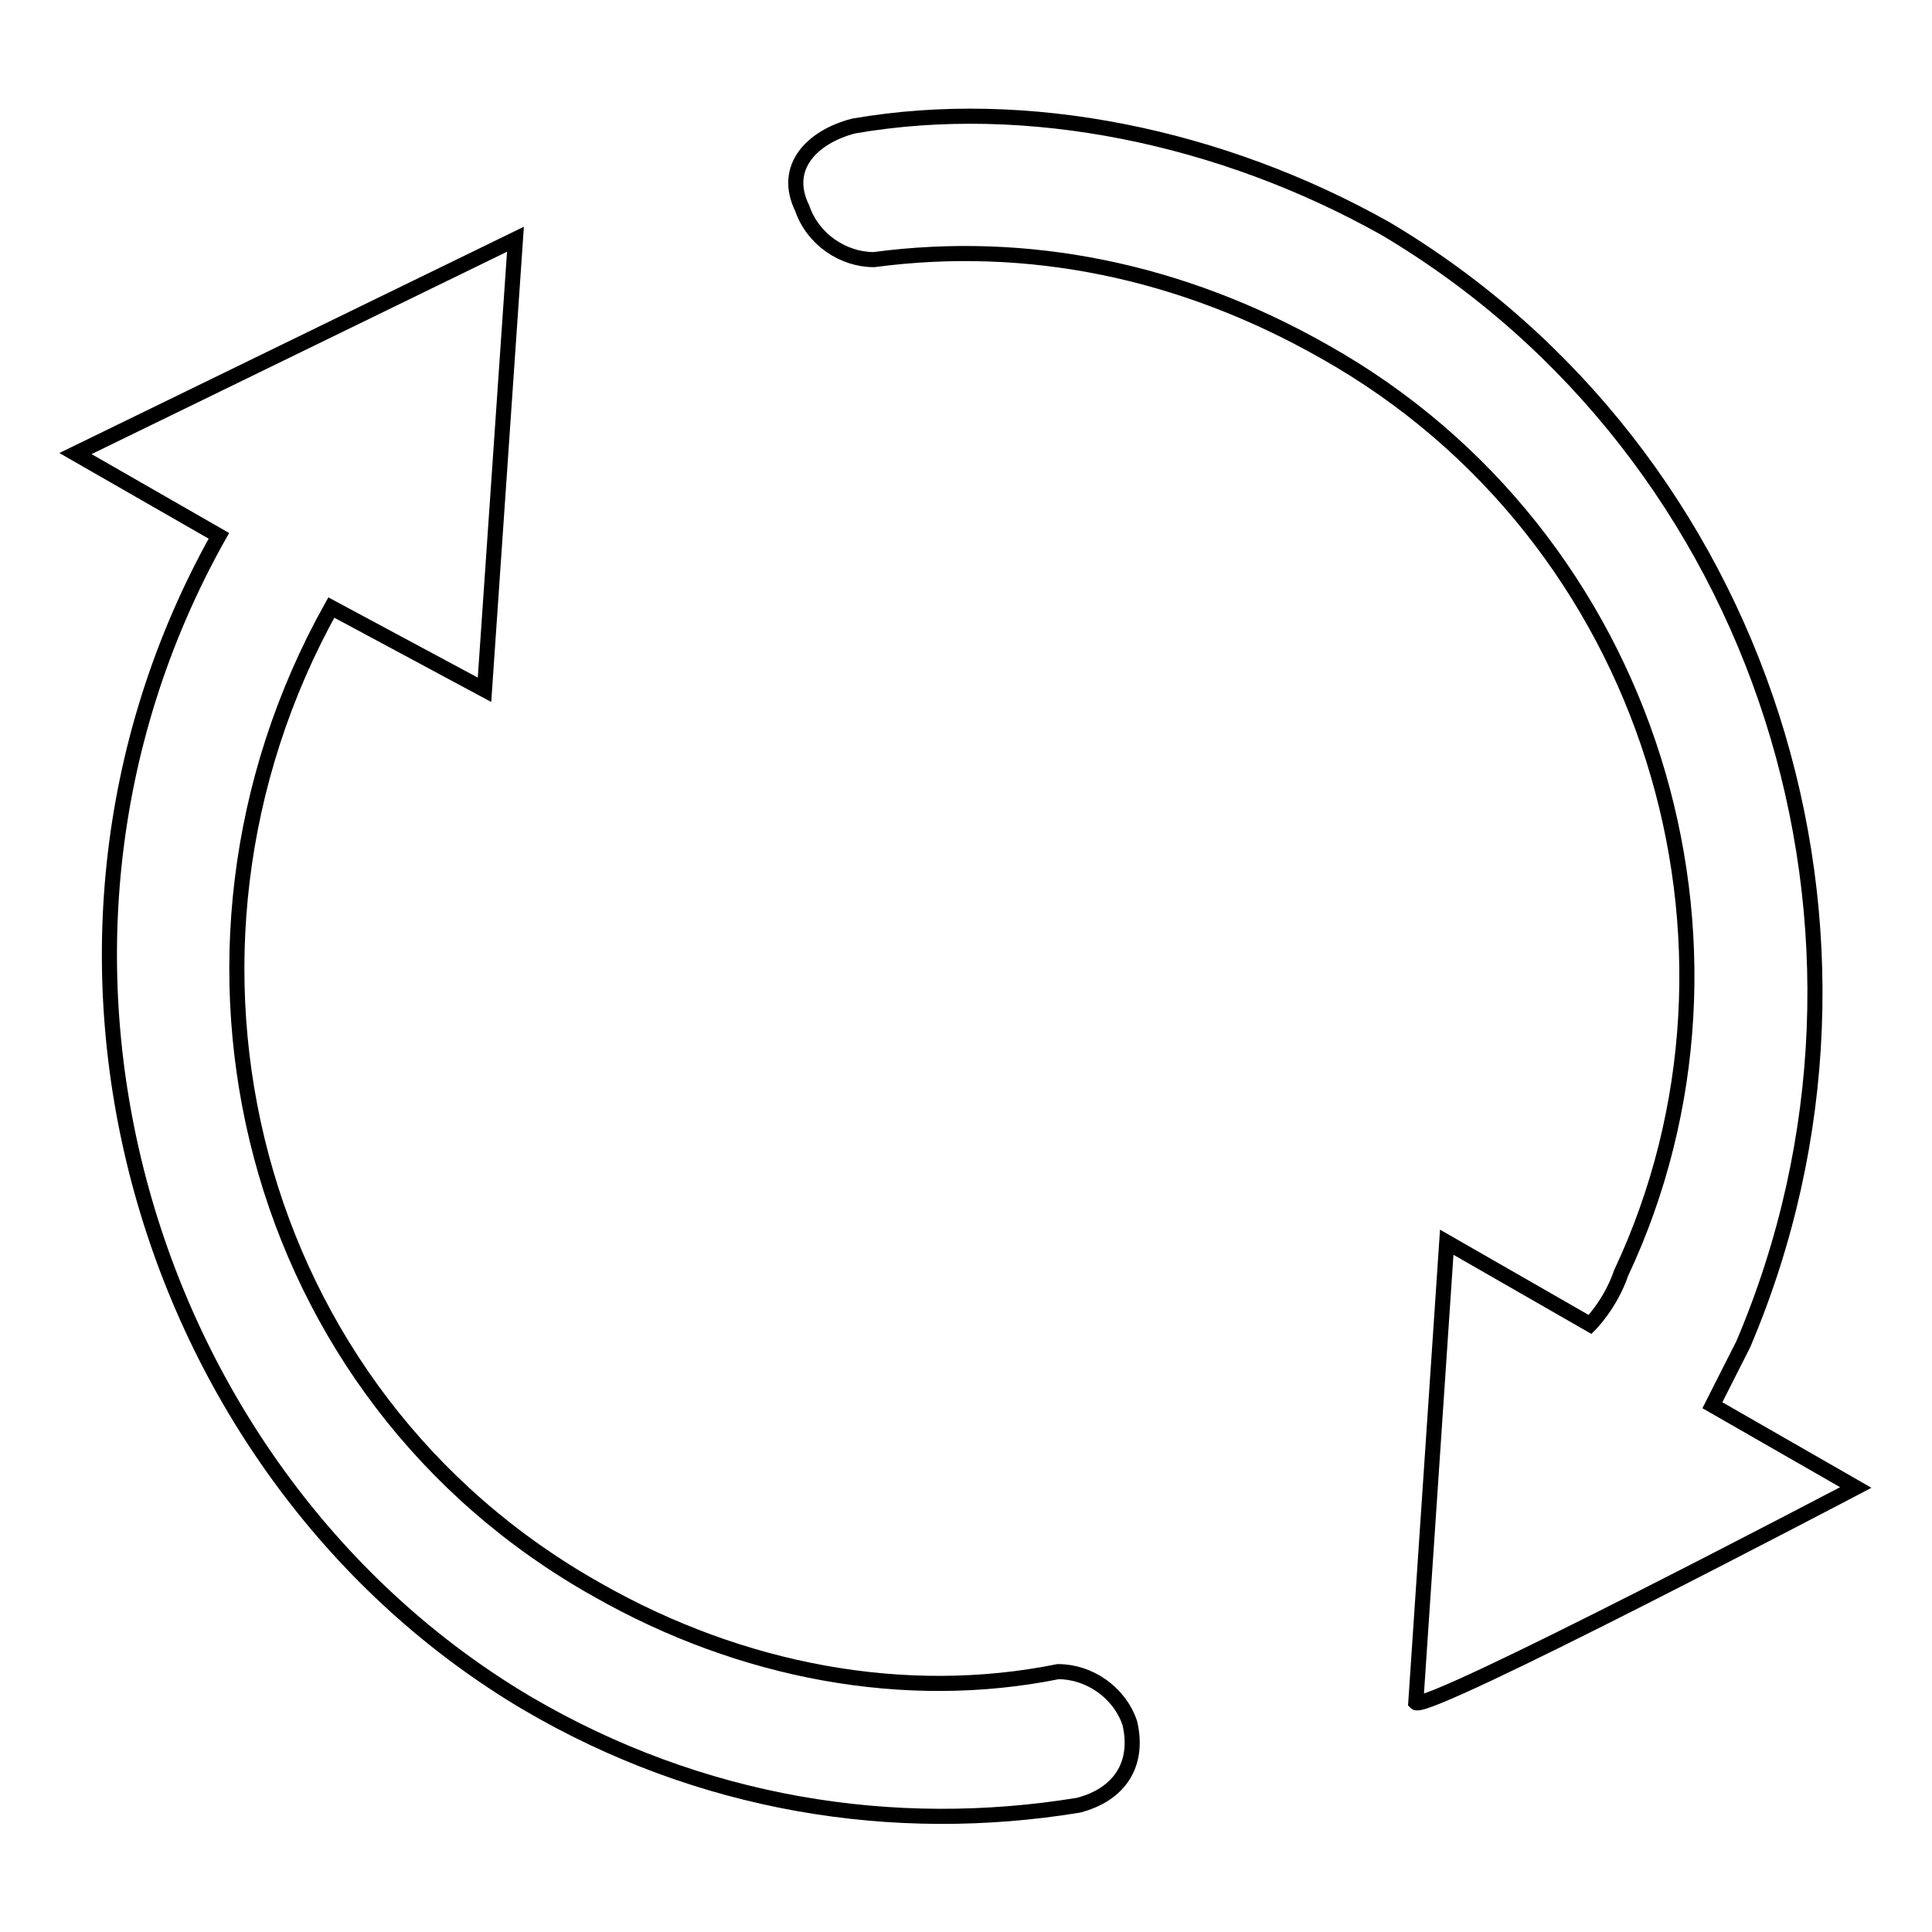 <?xml version="1.0" encoding="utf-8"?>
<!-- Svg Vector Icons : http://www.onlinewebfonts.com/icon -->
<!DOCTYPE svg PUBLIC "-//W3C//DTD SVG 1.1//EN" "http://www.w3.org/Graphics/SVG/1.1/DTD/svg11.dtd">
<svg version="1.1" xmlns="http://www.w3.org/2000/svg" xmlns:xlink="http://www.w3.org/1999/xlink" x="0px" y="0px" viewBox="0 0 256 256" enable-background="new 0 0 256 256" xml:space="preserve">
<g> <path stroke-width="2" fill-opacity="0" stroke="#000000"  d="M183.6,30.3c-21.7-12.2-47.5-17.6-70.5-13.6c-5.4,1.4-9.5,5.4-6.8,10.9c1.4,4.1,5.4,6.8,9.5,6.8 c20.3-2.7,40.7,1.4,59.7,12.2c43.4,24.4,59.7,78.7,39.3,122.1c-1.4,4.1-4.1,6.8-4.1,6.8l-19-10.9l-4.1,61 c1.4,1.4,58.3-28.5,58.3-28.5l-19-10.9l4.1-8.1C254.1,123.8,233.8,60.1,183.6,30.3L183.6,30.3z M79.2,210.7 c-46.1-25.8-61-84.1-35.3-130.2l20.3,10.9l4.1-59.7L10,60.1L29,71c-31.2,55.6-9.5,124.8,40.7,154.6c23.1,13.6,48.8,17.6,73.2,13.6 c5.4-1.4,8.1-5.4,6.8-10.9c-1.4-4.1-5.4-6.8-9.5-6.8C119.9,225.6,98.2,221.5,79.2,210.7L79.2,210.7z"/></g>
</svg>